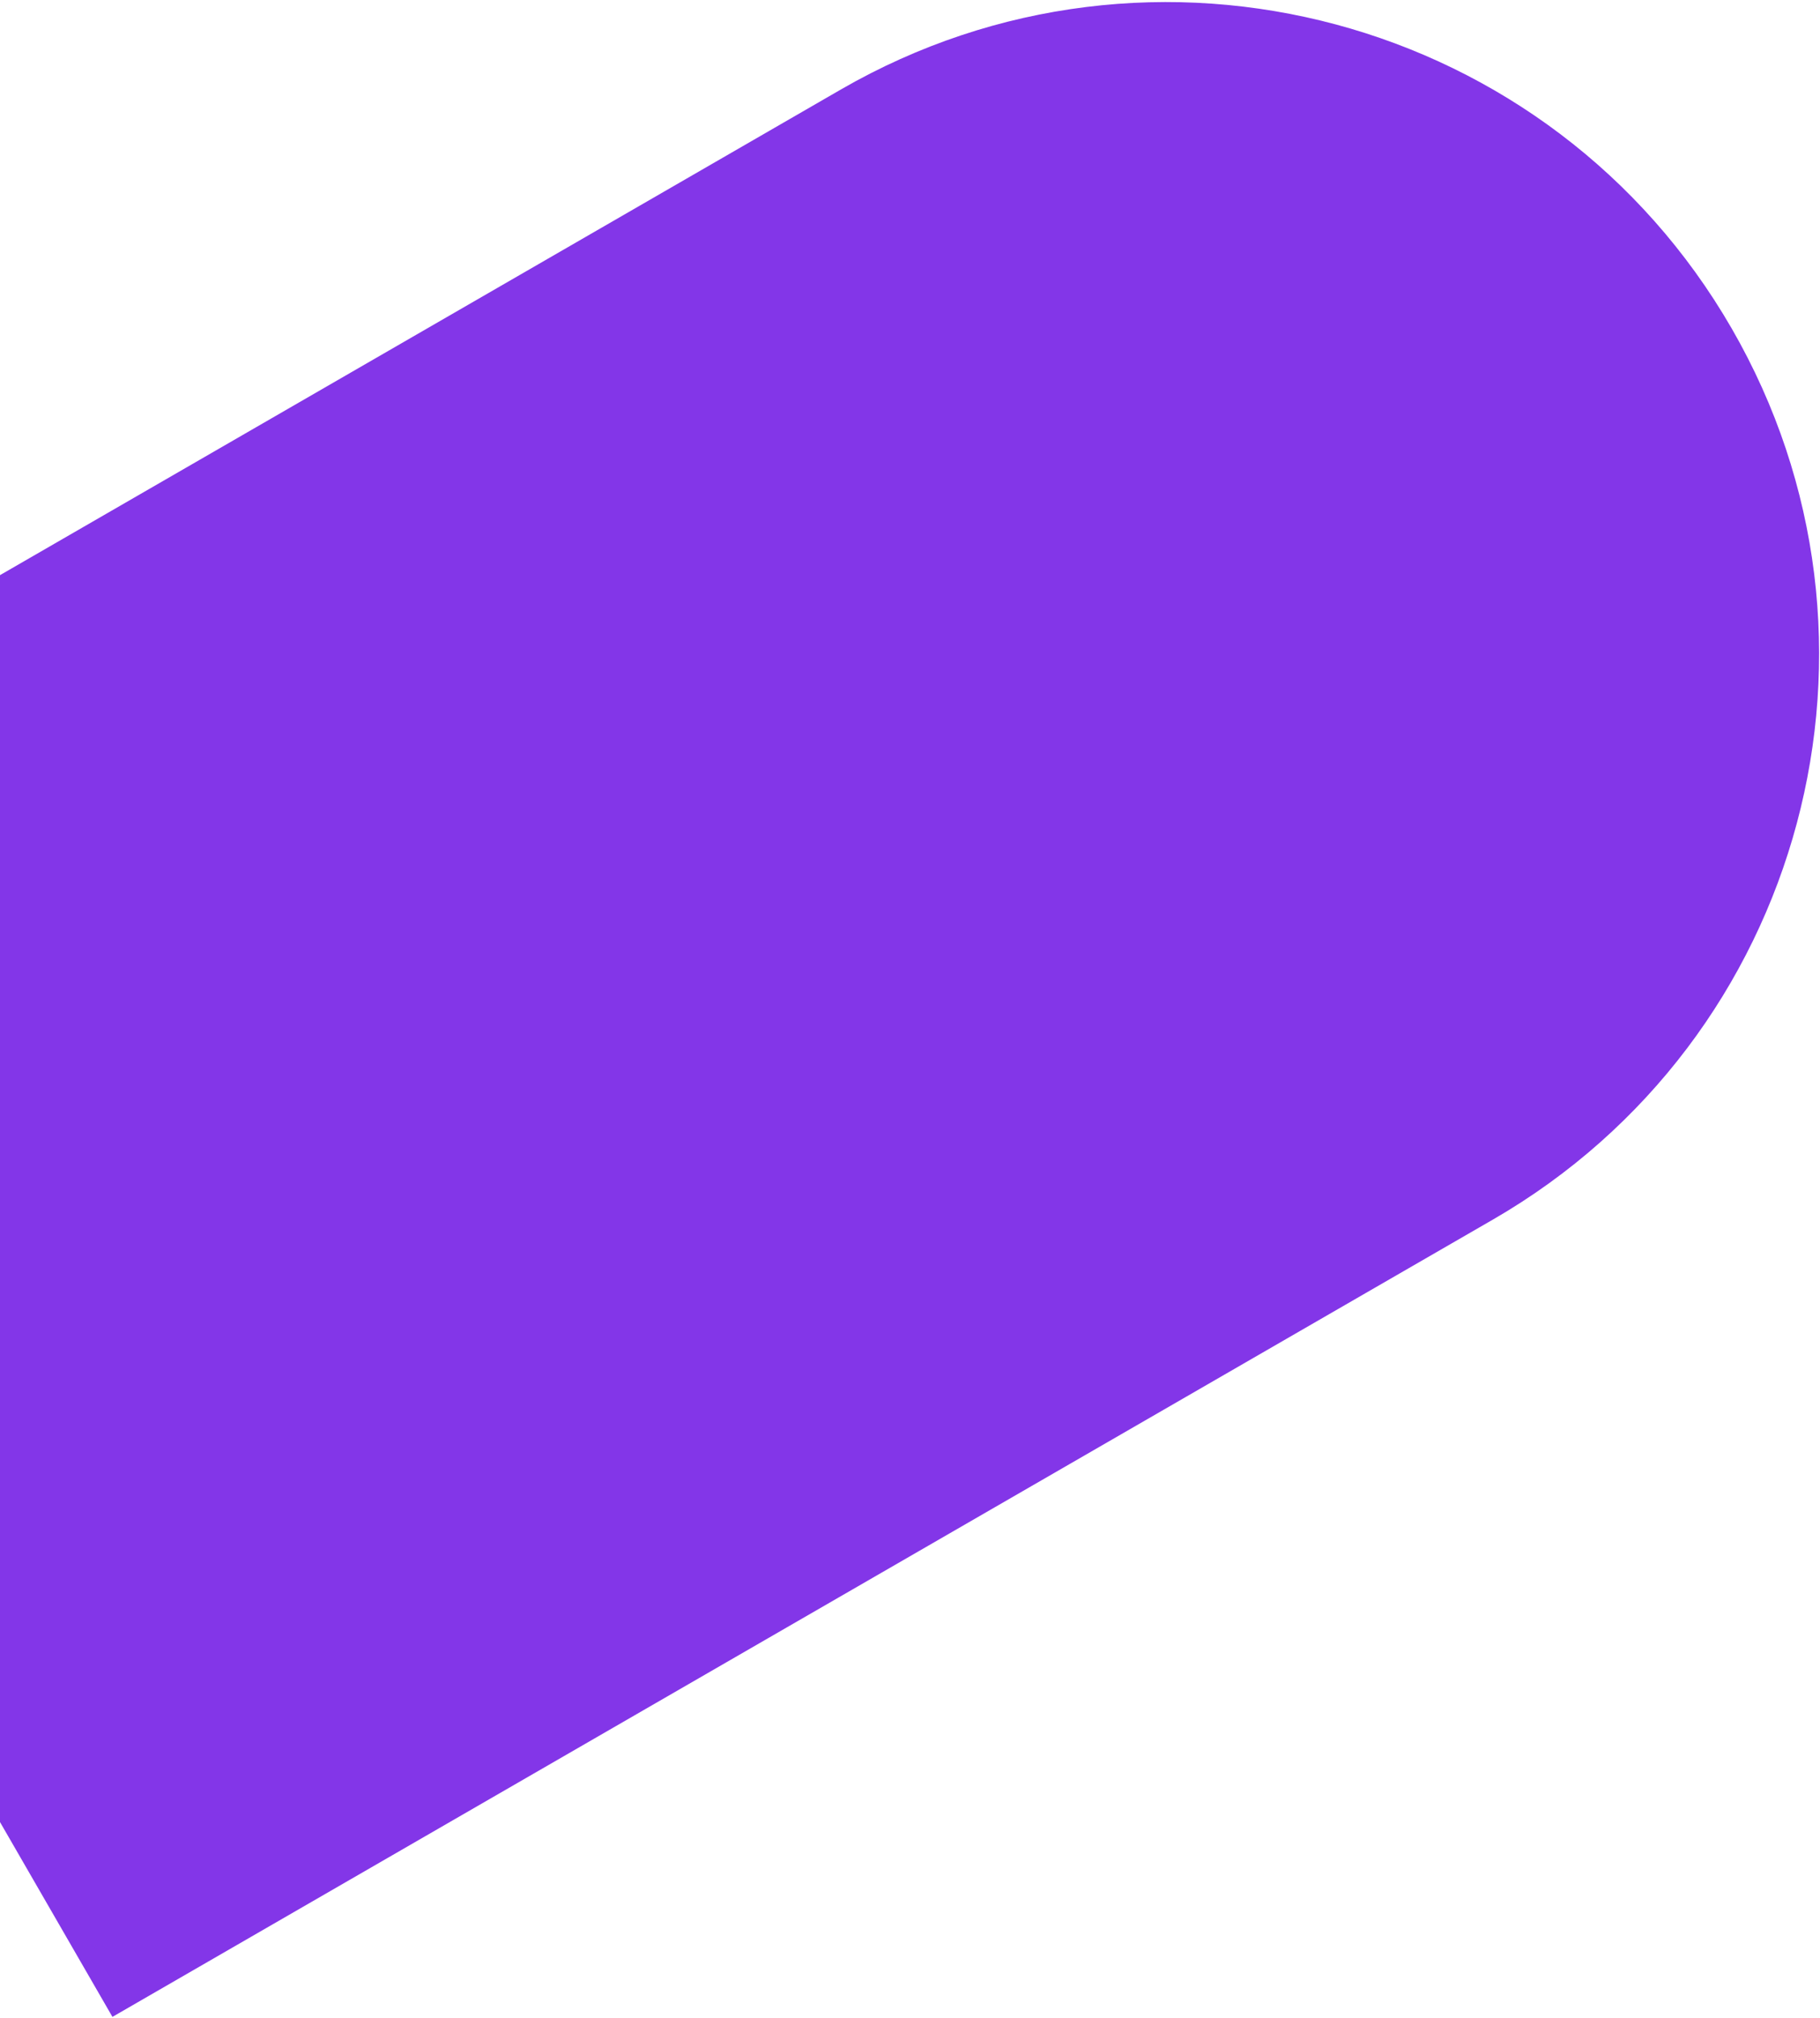<?xml version="1.0" encoding="utf-8"?>
<!-- Generator: Adobe Illustrator 16.0.0, SVG Export Plug-In . SVG Version: 6.00 Build 0)  -->
<!DOCTYPE svg PUBLIC "-//W3C//DTD SVG 1.1//EN" "http://www.w3.org/Graphics/SVG/1.1/DTD/svg11.dtd">
<svg version="1.1" id="Layer_1" xmlns="http://www.w3.org/2000/svg" xmlns:xlink="http://www.w3.org/1999/xlink" x="0px" y="0px"
	 width="729px" height="808px" viewBox="0 0 729 808" enable-background="new 0 0 729 808" xml:space="preserve">
<path fill="#8336E8" d="M693.606,131.483c72.137,124.944,29.327,284.71-95.617,356.847L45.037,807.577l-261.23-452.465
	L336.759,35.866C461.699-36.271,621.469,6.538,693.606,131.483z"/>
</svg>
